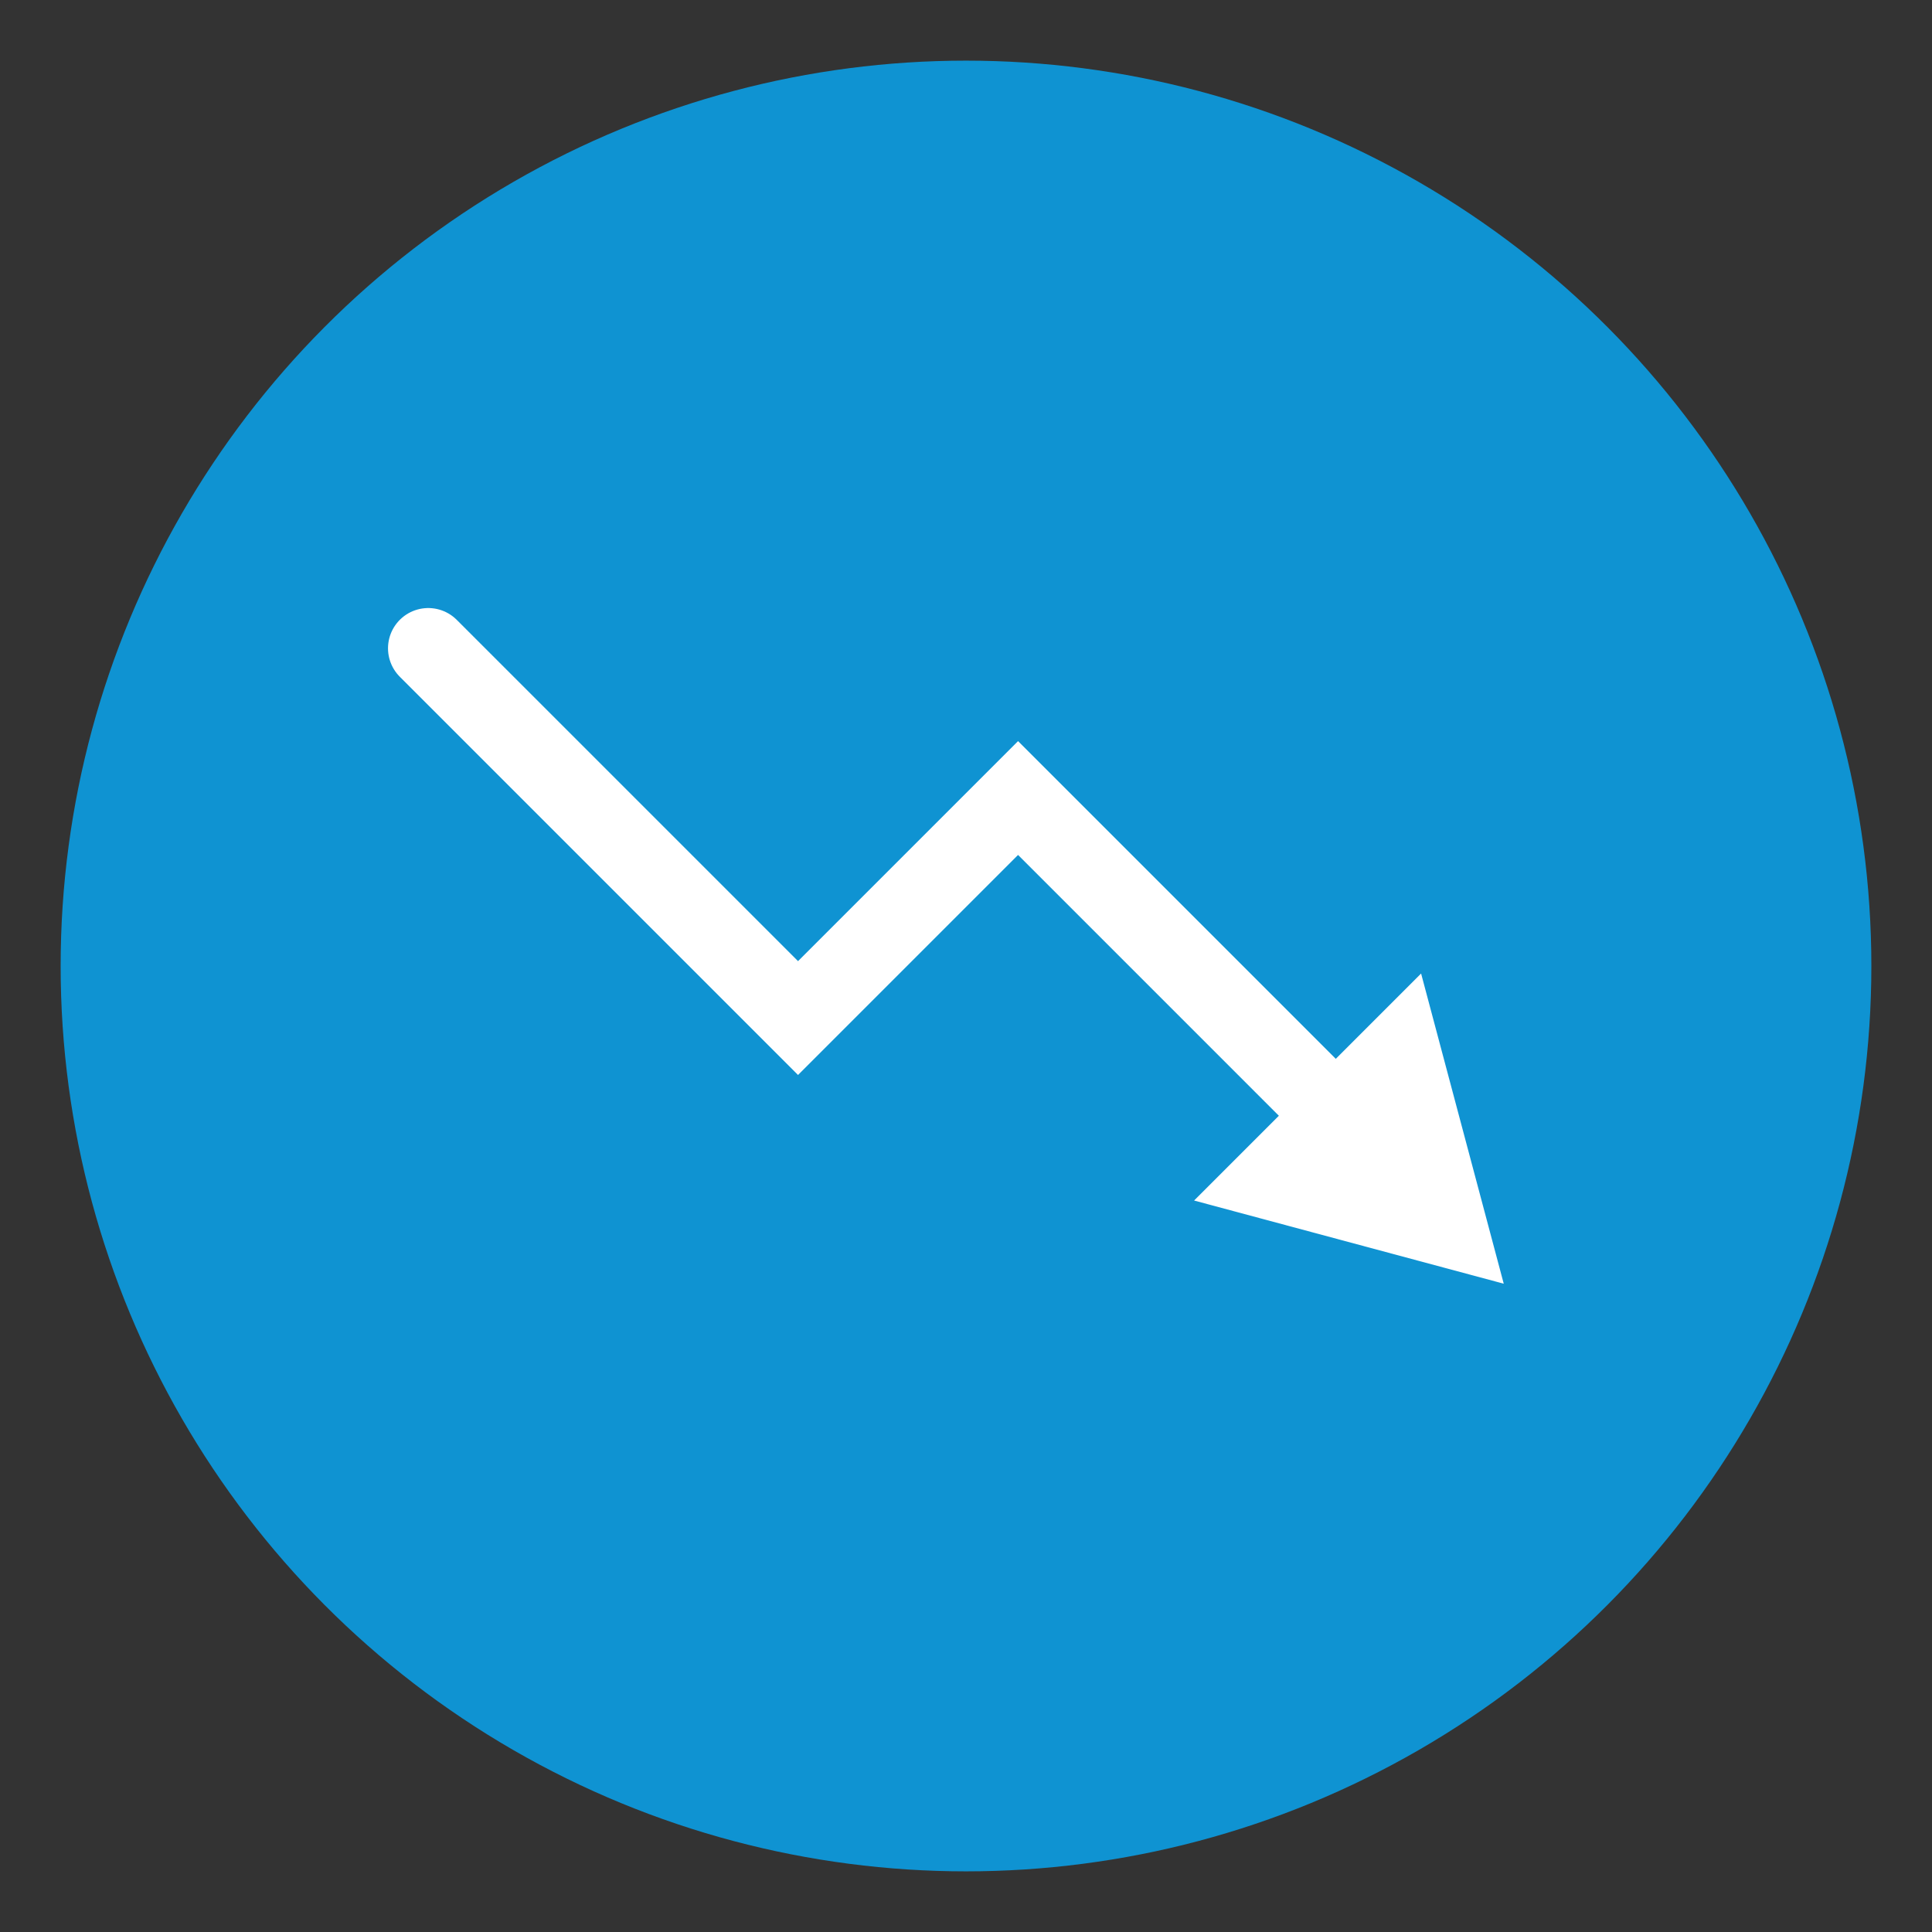 <svg viewBox="0 0 36 36" xmlns="http://www.w3.org/2000/svg"><rect x="0" y="0" width="36" height="36" fill="#333333" stroke="none"/><circle cx="18" cy="18" fill="#0f93d2" r="16.87"/><path d="m7.98 12.08 6.89 6.89 4.1-4.1 6.01 6.01" fill="none" stroke="#fff" stroke-linecap="round" stroke-miterlimit="10" stroke-width="1.5"/><path d="m22.25 22.37 5.77 1.55-1.54-5.78z" fill="#fff"/></svg>